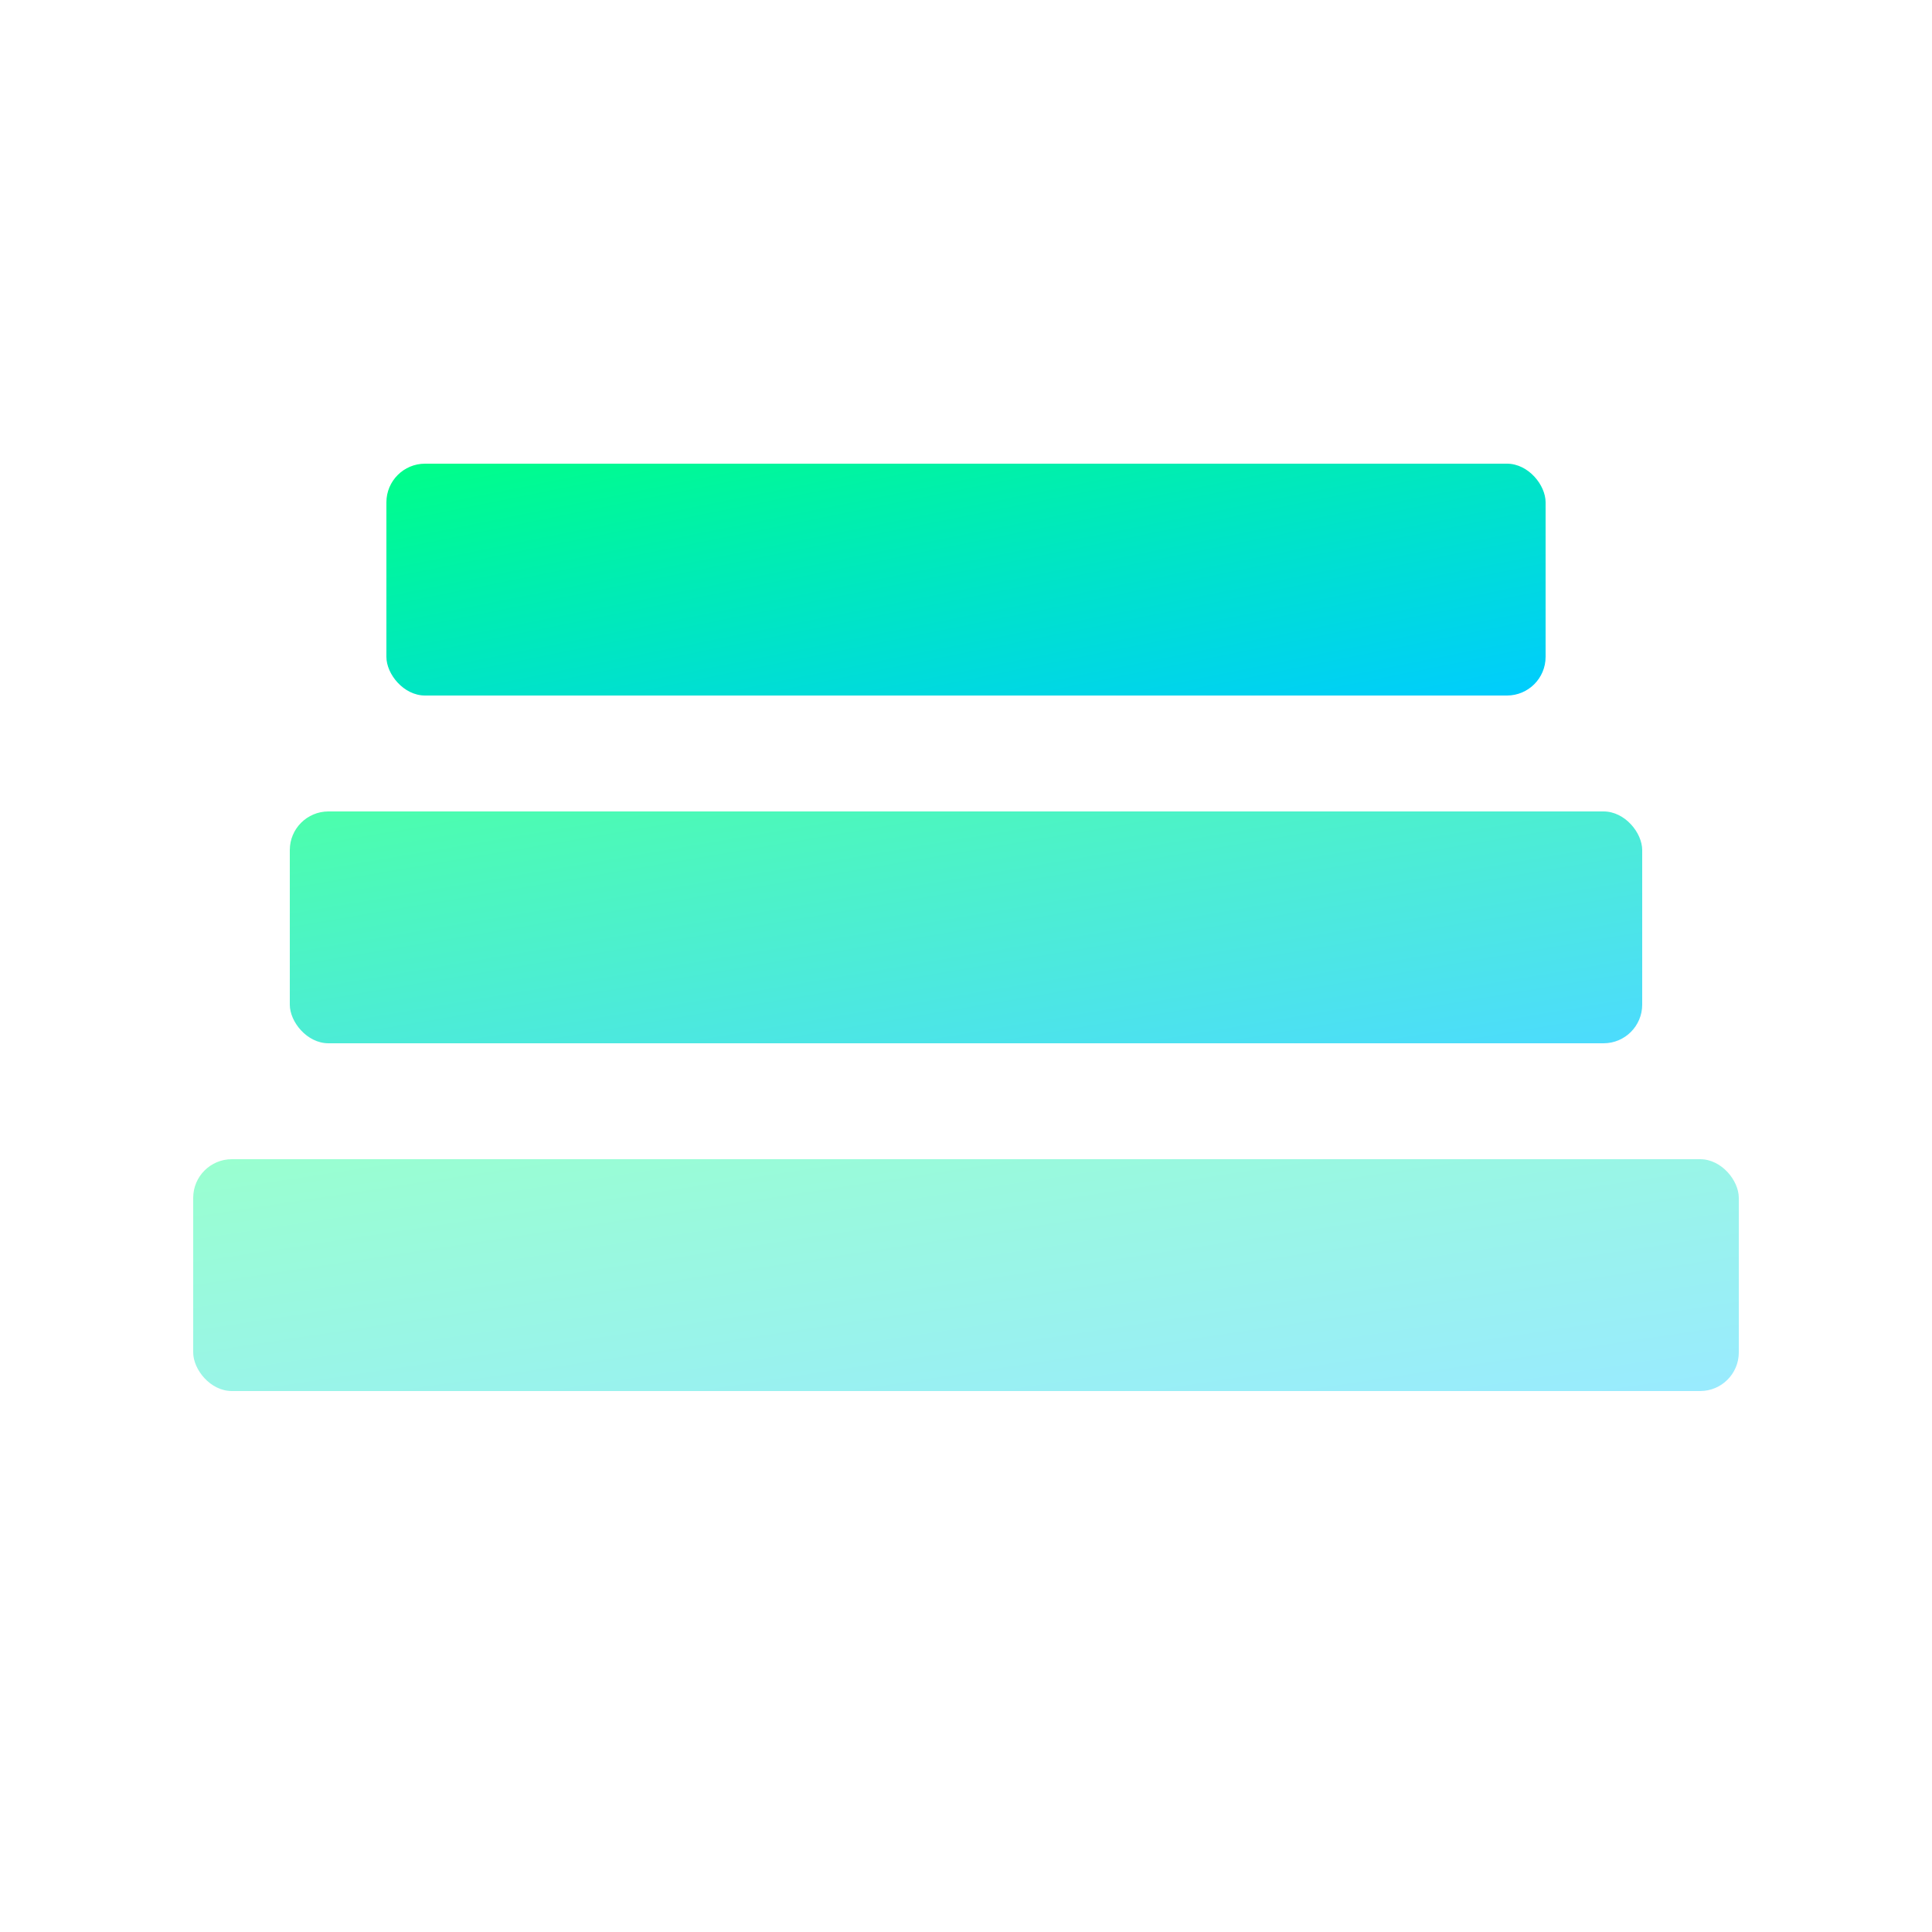 <svg xmlns="http://www.w3.org/2000/svg" viewBox="0 0 100 100">
  <defs>
    <linearGradient id="gradient" x1="0%" y1="0%" x2="100%" y2="100%">
      <stop offset="0%" style="stop-color:#00ff88"/>
      <stop offset="100%" style="stop-color:#00ccff"/>
    </linearGradient>
  </defs>
  <rect x="10" y="60" width="80" height="12" rx="2" fill="url(#gradient)" opacity="0.4"/>
  <rect x="15" y="42" width="70" height="12" rx="2" fill="url(#gradient)" opacity="0.7"/>
  <rect x="20" y="24" width="60" height="12" rx="2" fill="url(#gradient)"/>
</svg>

